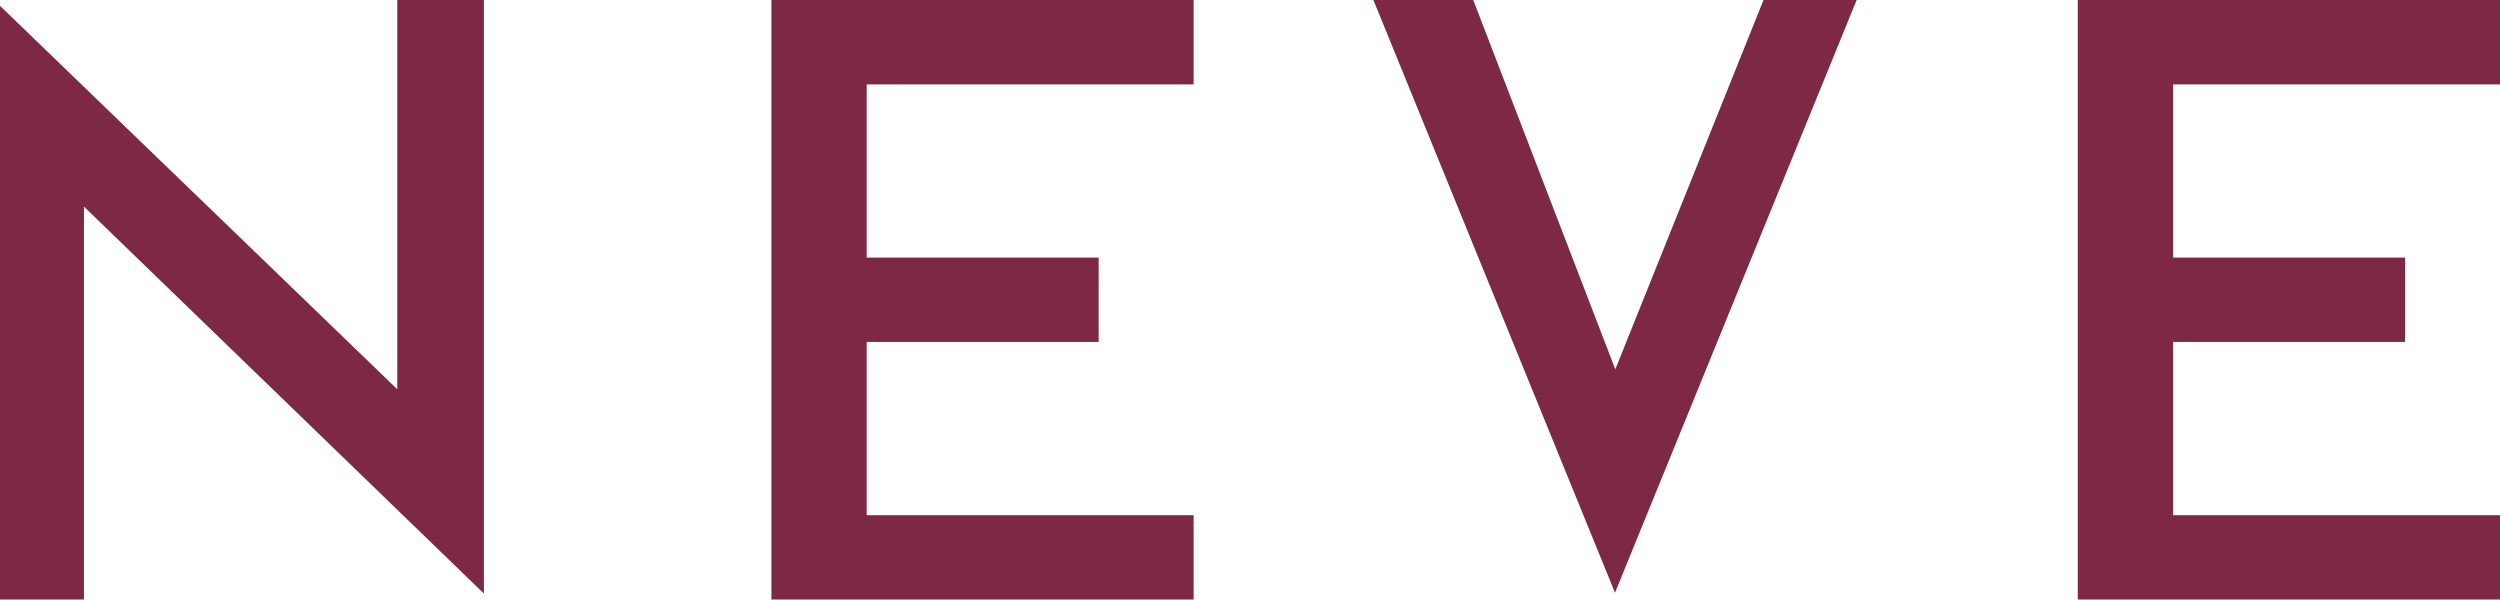 <svg viewBox="0 0 1000 239.82" xmlns="http://www.w3.org/2000/svg" data-name="Layer 2" id="Layer_2">
  <defs>
    <style>
      .cls-1 {
        fill: #7d2943;
      }
    </style>
  </defs>
  <g data-name="Layer 2" id="Layer_2-2">
    <g data-name="Layer 3" id="Layer_3">
      <g>
        <polygon points="0 239.82 0 2.33 158.91 155.71 158.91 0 193.56 0 193.56 237.42 33.58 82.64 33.58 239.82 0 239.82" class="cls-1"></polygon>
        <polygon points="549.36 0 589.3 0 646.12 147.74 705.41 0 742.66 0 646 237.09 549.36 0" class="cls-1"></polygon>
        <polygon points="442.85 206.07 424.22 206.07 346.68 206.07 346.68 136.78 439.46 136.78 439.46 103.03 346.68 103.03 346.68 33.75 477.45 33.75 477.45 0 346.68 0 336.12 0 308.56 0 308.56 239.82 336.12 239.82 477.45 239.82 477.45 206.07 442.85 206.07" class="cls-1"></polygon>
        <polygon points="965.4 206.07 946.78 206.07 869.24 206.07 869.24 136.78 962.02 136.78 962.02 103.03 869.24 103.03 869.24 33.75 1000 33.75 1000 0 869.24 0 858.68 0 831.11 0 831.11 239.82 858.68 239.82 1000 239.82 1000 206.07 965.4 206.07" class="cls-1"></polygon>
      </g>
    </g>
  </g>
</svg>